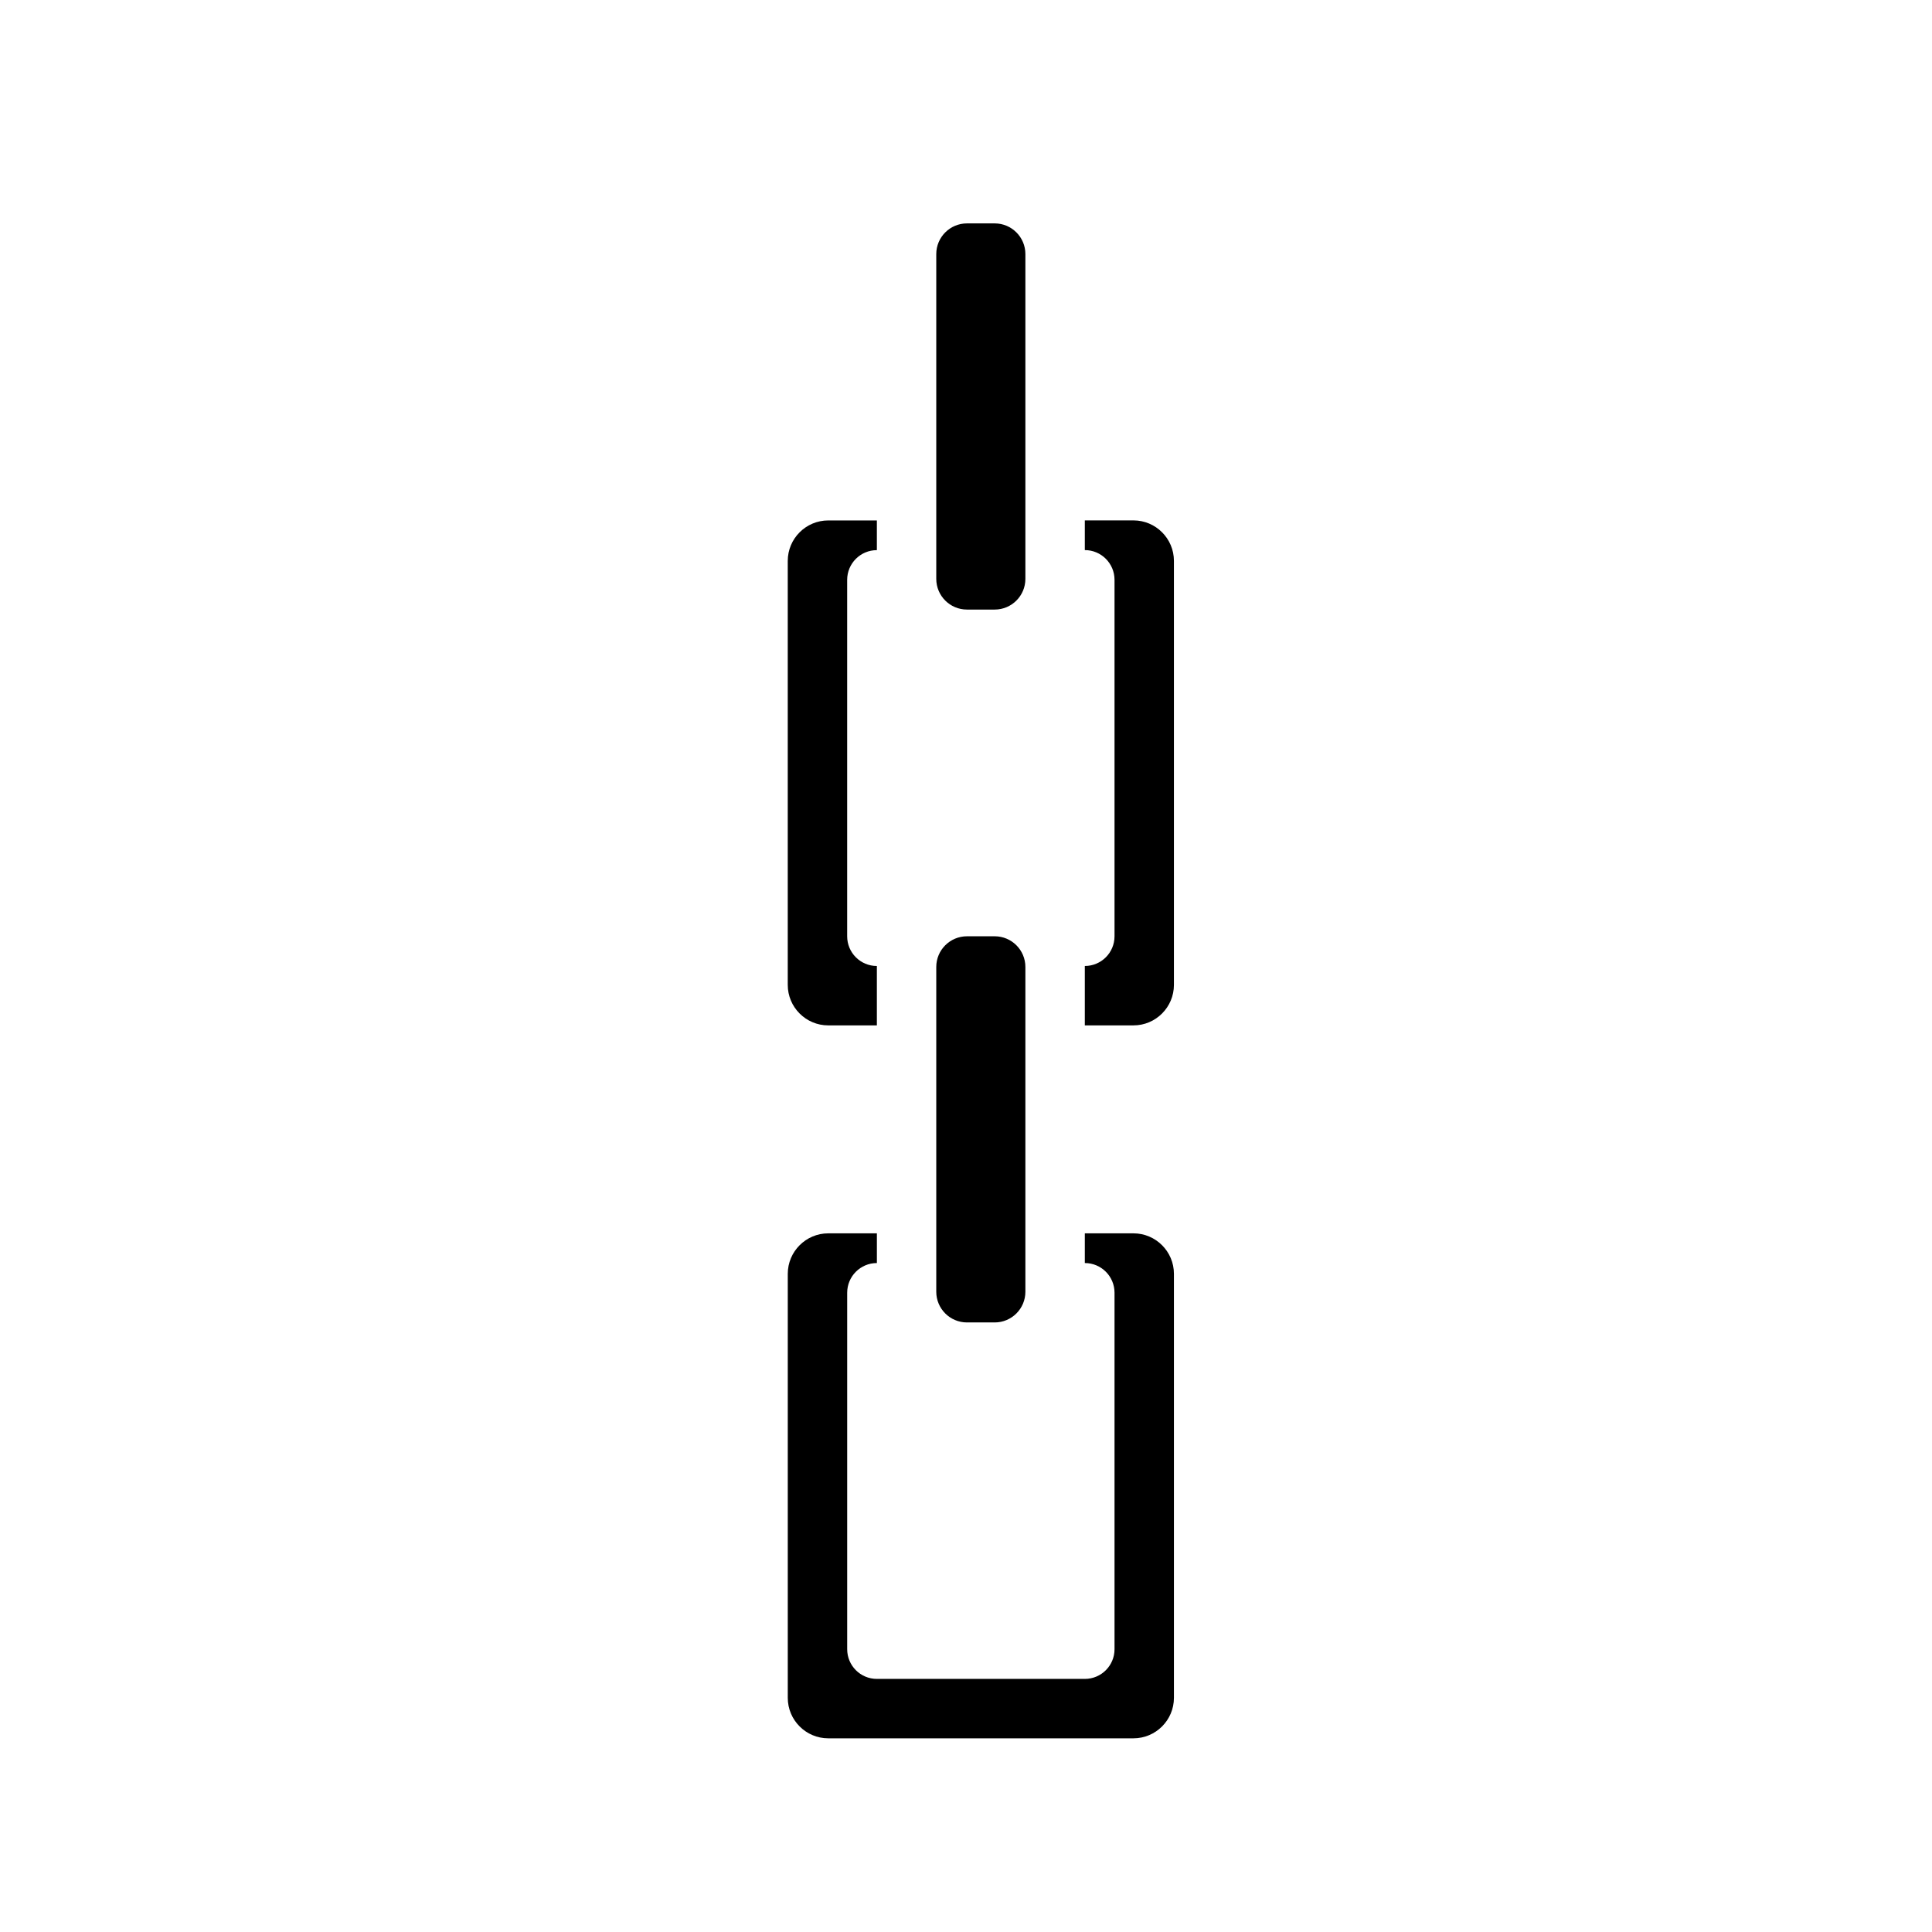 <?xml version="1.0" encoding="UTF-8"?>
<!-- Uploaded to: ICON Repo, www.iconrepo.com, Generator: ICON Repo Mixer Tools -->
<svg fill="#000000" width="800px" height="800px" version="1.1" viewBox="144 144 512 512" xmlns="http://www.w3.org/2000/svg">
 <g>
  <path d="m431.49 478.72c4.352 0 7.871 3.519 7.871 7.871v94.465c0 4.352-3.519 7.871-7.871 7.871h-55.105c-4.352 0-7.871-3.519-7.871-7.871v-94.465c0-4.352 3.519-7.871 7.871-7.871v-7.871h-12.883c-5.922 0-10.734 4.812-10.734 10.73v112.36c0 5.922 4.812 10.734 10.734 10.734h80.871c5.918 0 10.73-4.812 10.73-10.734v-112.36c0-5.918-4.812-10.73-10.73-10.73h-12.883z"/>
  <path d="m400.25 494.46h7.363c4.481 0 8.125-3.641 8.125-8.125v-86.082c0-4.484-3.644-8.129-8.125-8.129h-7.363c-4.484 0-8.129 3.644-8.129 8.129v86.082c0 4.484 3.644 8.125 8.129 8.125z"/>
  <path d="m376.38 400c-4.352 0-7.871-3.523-7.871-7.871v-94.465c0-4.348 3.519-7.871 7.871-7.871v-7.871h-12.883c-5.922-0.004-10.734 4.812-10.734 10.73v112.35c0 5.926 4.812 10.738 10.734 10.738h12.883z"/>
  <path d="m400.25 305.54h7.363c4.481 0 8.125-3.644 8.125-8.125v-86.086c0-4.481-3.644-8.125-8.125-8.125h-7.363c-4.484 0-8.129 3.644-8.129 8.125v86.086c0 4.481 3.644 8.125 8.129 8.125z"/>
  <path d="m439.36 297.66v94.465c0 4.348-3.519 7.871-7.871 7.871v15.742h12.883c5.918 0 10.73-4.812 10.73-10.734v-112.36c0-5.918-4.812-10.734-10.73-10.734h-12.883v7.871c4.348 0 7.871 3.527 7.871 7.875z"/>
 </g>
</svg>